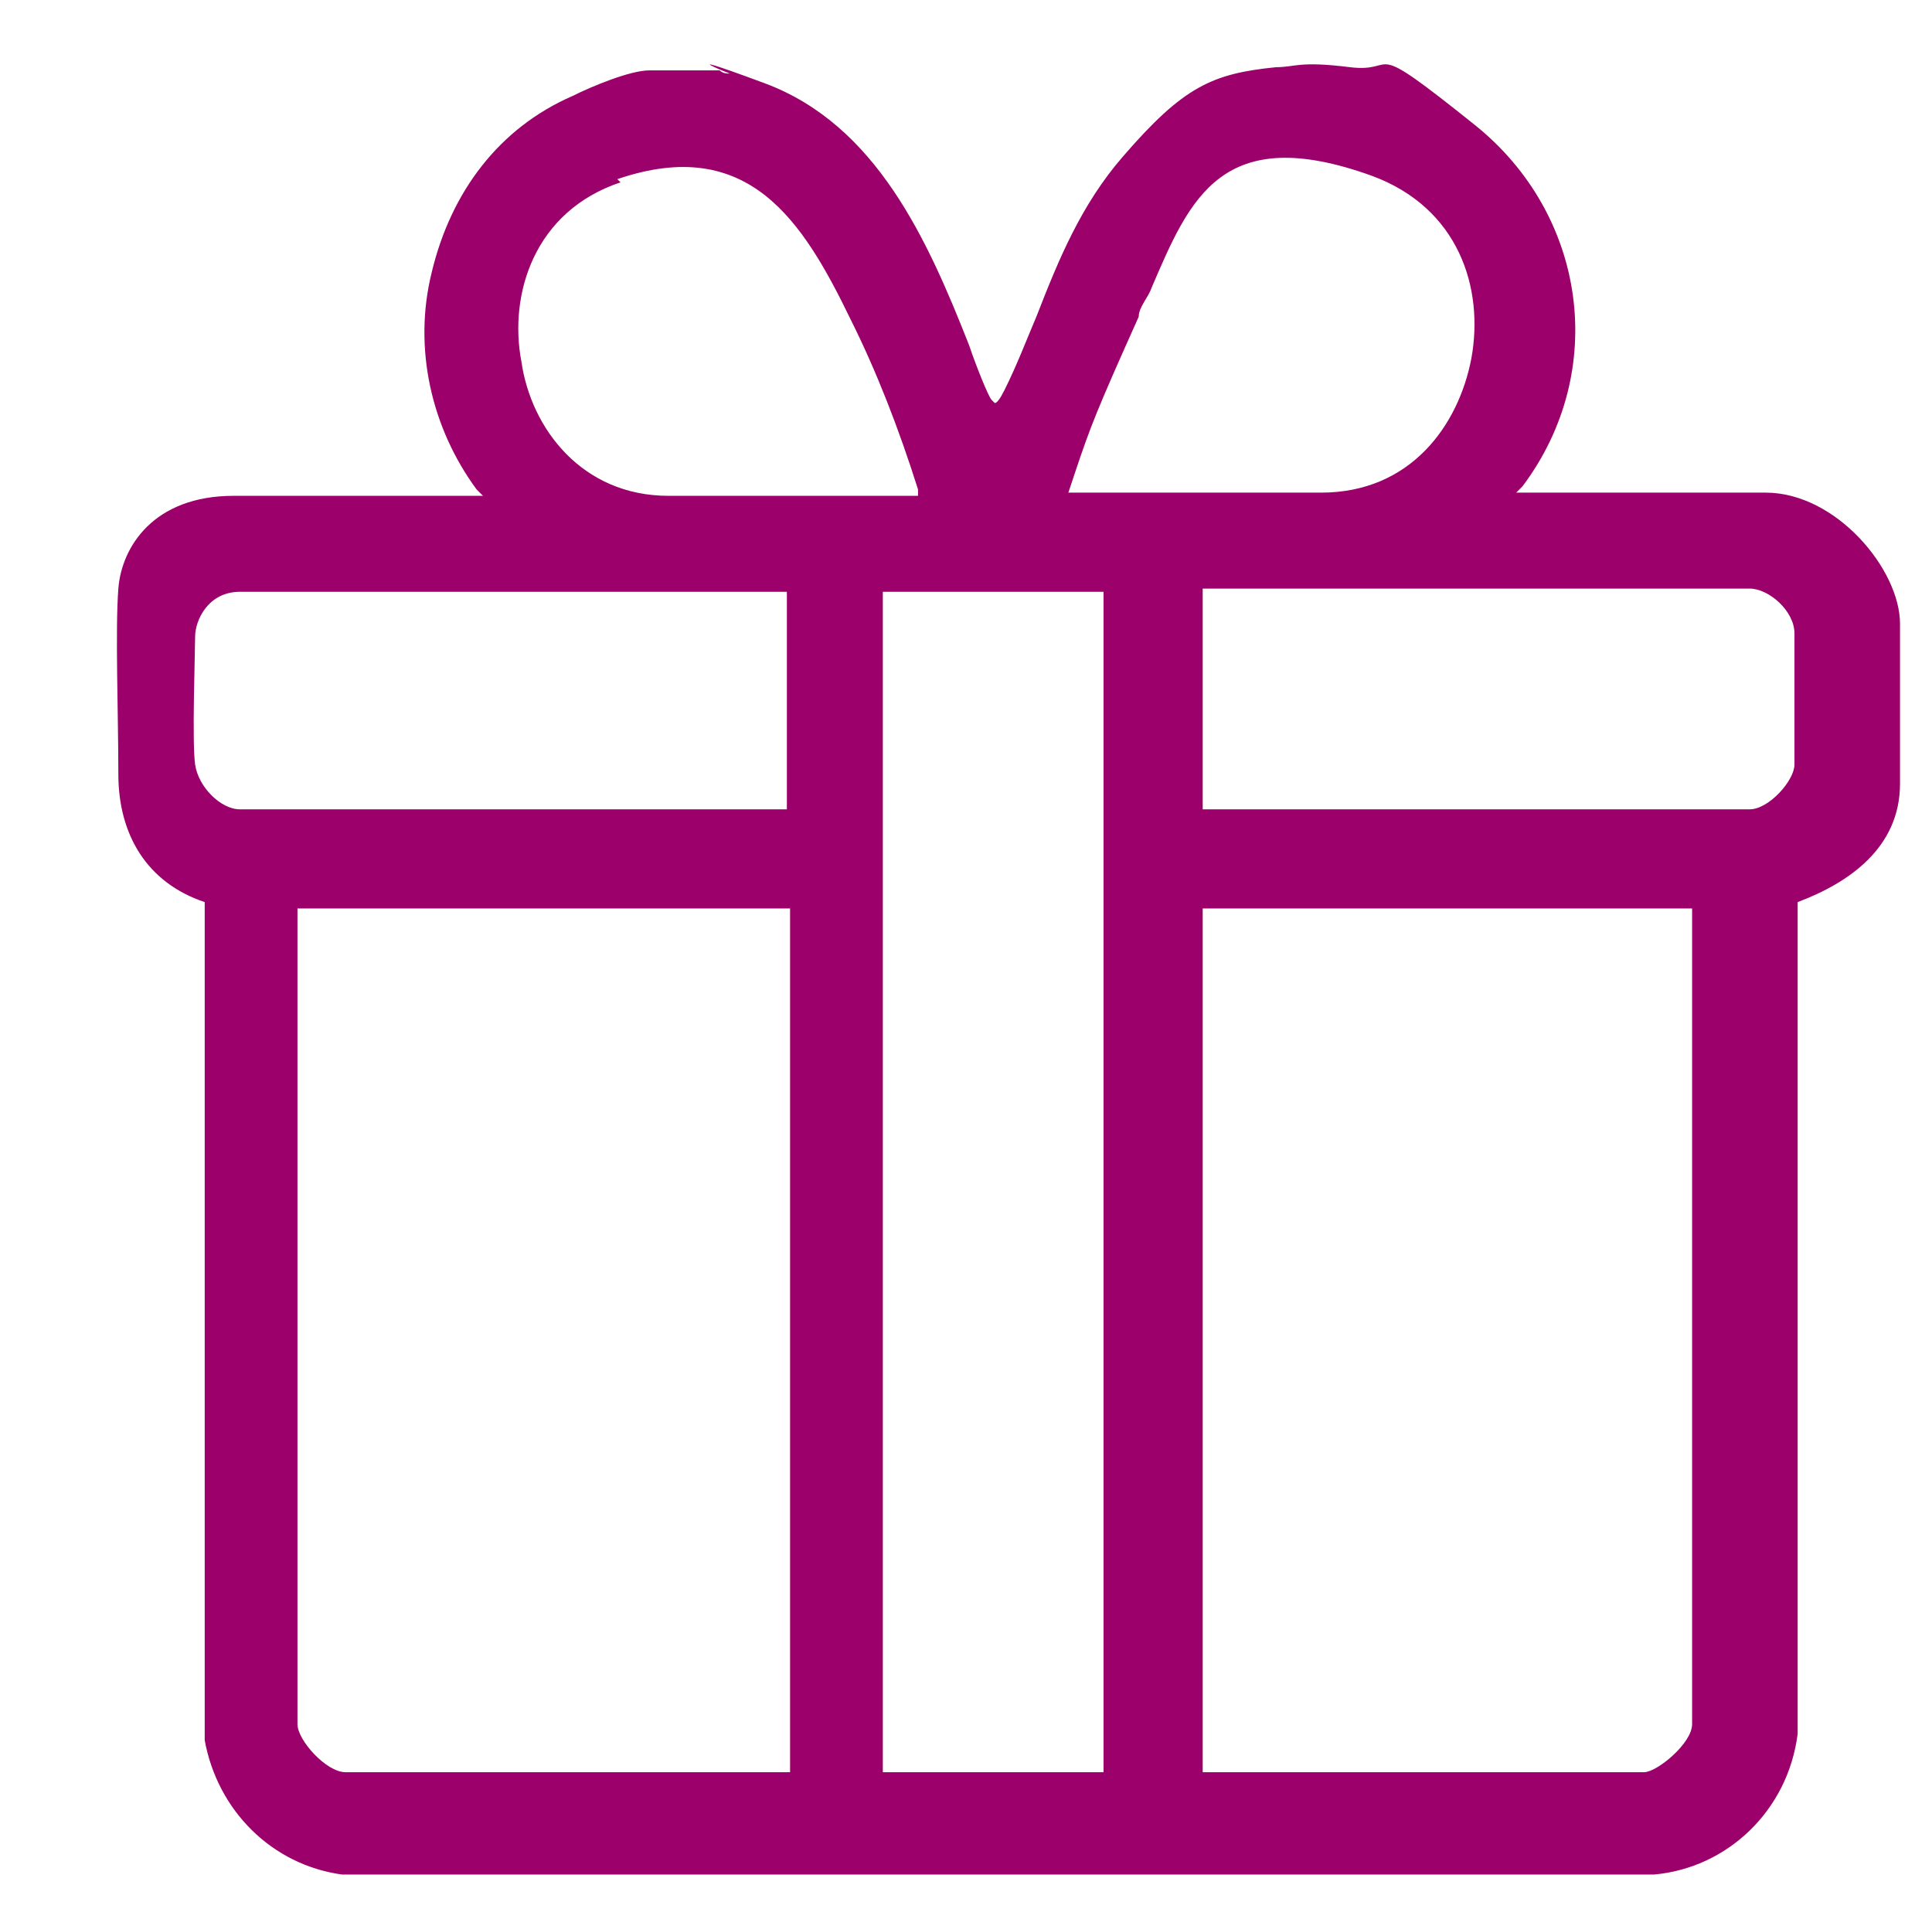 <?xml version="1.0" encoding="UTF-8"?>
<svg id="Illustration-Kontakt" xmlns="http://www.w3.org/2000/svg" version="1.1" viewBox="0 0 60.4 60">
  <!-- Generator: Adobe Illustrator 29.0.0, SVG Export Plug-In . SVG Version: 2.1.0 Build 186)  -->
  <defs>
    <style>
      .st0 {
        fill: #9c006b;
      }
    </style>
  </defs>
  <path class="st0" d="M55.1,15.4h-7.7l.2-.2c2.7-3.6,2-8.5-1.5-11.3s-2.3-1.6-3.9-1.8-1.7,0-2.3,0c-2,.2-2.9.6-4.8,2.8-1.3,1.5-2,3.2-2.7,5-.3.7-.6,1.5-1,2.3q-.2.4-.3.4c0,0,0,0-.1-.1s-.5-1.1-.7-1.7c-1.3-3.3-2.9-6.9-6.4-8.2s-.5,0-.7-.2-.5,0-.7-.2c-.5,0-1.6,0-2.2,0s-1.8.5-2.4.8c-2.3,1-3.8,3-4.4,5.5-.6,2.4,0,4.9,1.4,6.8l.2.2h-7.8c-2.5,0-3.5,1.6-3.6,2.9s0,3.9,0,5.8.9,3.4,2.7,4h0v26.2c.4,2.2,2.1,3.9,4.3,4.2h41c2.3-.2,4.2-2,4.5-4.4v-26h0c1.6-.6,3.2-1.7,3.2-3.7v-5c0-1.7-2-4.1-4.2-4.1h0ZM33.6,14.8c.5-1.5.7-2,2-4.9,0-.3.3-.6.4-.9,1.2-2.8,2.2-5.2,6.9-3.5,2.7,1,3.5,3.5,3.1,5.7-.4,2.1-1.9,4.2-4.7,4.2h-7.9s.2-.6.2-.6ZM19.3,5.6c4.1-1.4,5.8,1.3,7.3,4.4.8,1.6,1.5,3.4,2.1,5.3v.2h-7.8c-2.7,0-4.3-2.1-4.6-4.2-.4-2.1.4-4.7,3.1-5.6h0ZM24.6,55.4h-13.8c-.6,0-1.5-1-1.5-1.5v-25.5h15.4v27h-.1ZM24.6,25.3H7.5c-.6,0-1.3-.7-1.4-1.4s0-3.5,0-4,.4-1.4,1.4-1.4h17.1v6.9h0ZM34.5,55.4h-6.9V18.5h6.9v37h0ZM52.9,53.9c0,.6-1.1,1.5-1.5,1.5h-13.8v-27h15.3v25.5ZM56.1,23.9c0,.5-.8,1.4-1.4,1.4h-17.1v-6.9h17.1c.6,0,1.4.7,1.4,1.4v4h0Z"/>
</svg>